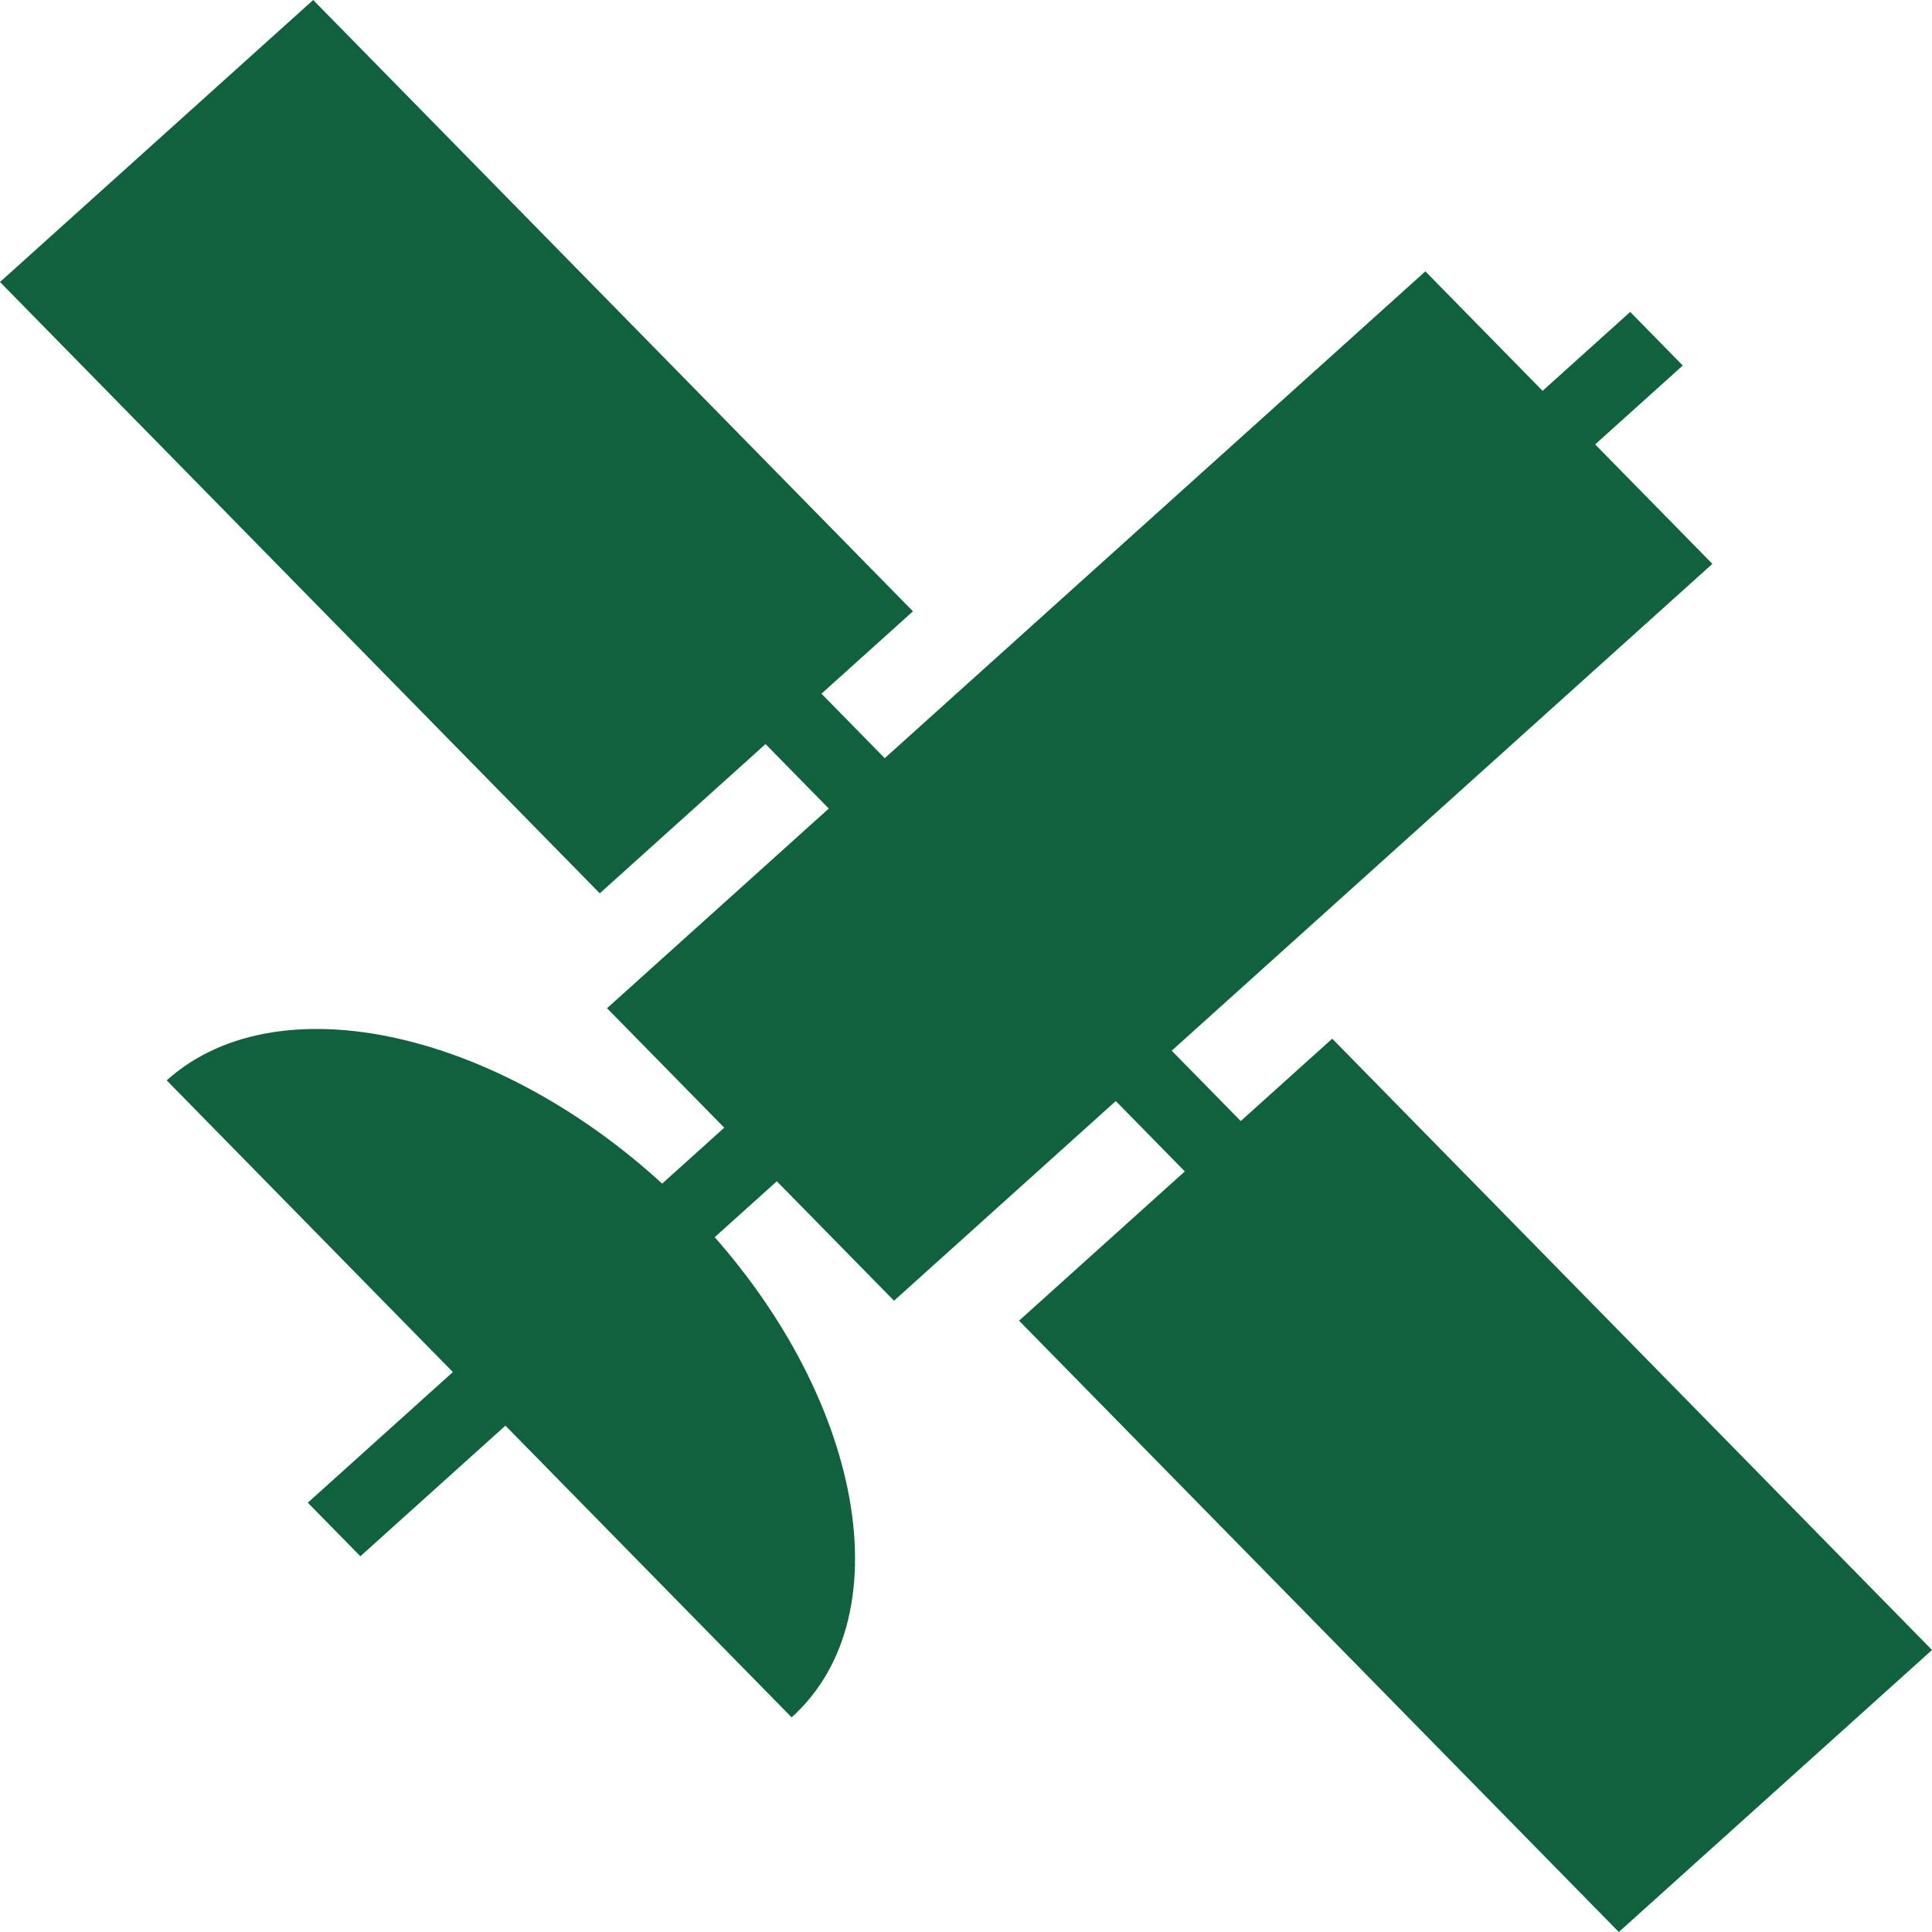 <svg width="200" height="200" viewBox="0 0 200 200" fill="none" xmlns="http://www.w3.org/2000/svg">
<path d="M92.549 134.651L62.841 104.371L147.554 28.091L177.263 58.372L92.549 134.651Z" fill="#0F623D"/>
<path d="M167.579 200L105.492 136.716L137.911 107.523L200 170.807L167.579 200Z" fill="#0F623D"/>
<path d="M62.089 92.477L0 29.193L32.421 0L94.508 63.284L62.089 92.477Z" fill="#0F623D"/>
<path d="M17.255 111.839C29.182 101.099 53.599 107.144 71.344 125.232C89.089 143.318 93.876 167.039 81.948 177.779L17.255 111.839Z" fill="#0F623D"/>
<path d="M132.999 131.811L72.574 70.223L78.364 65.01L138.789 126.598L132.999 131.811Z" fill="#0F623D"/>
<path d="M31.864 155.557L168.758 32.291L174.2 37.838L37.306 161.103L31.864 155.557Z" fill="#0F623D"/>
</svg>
